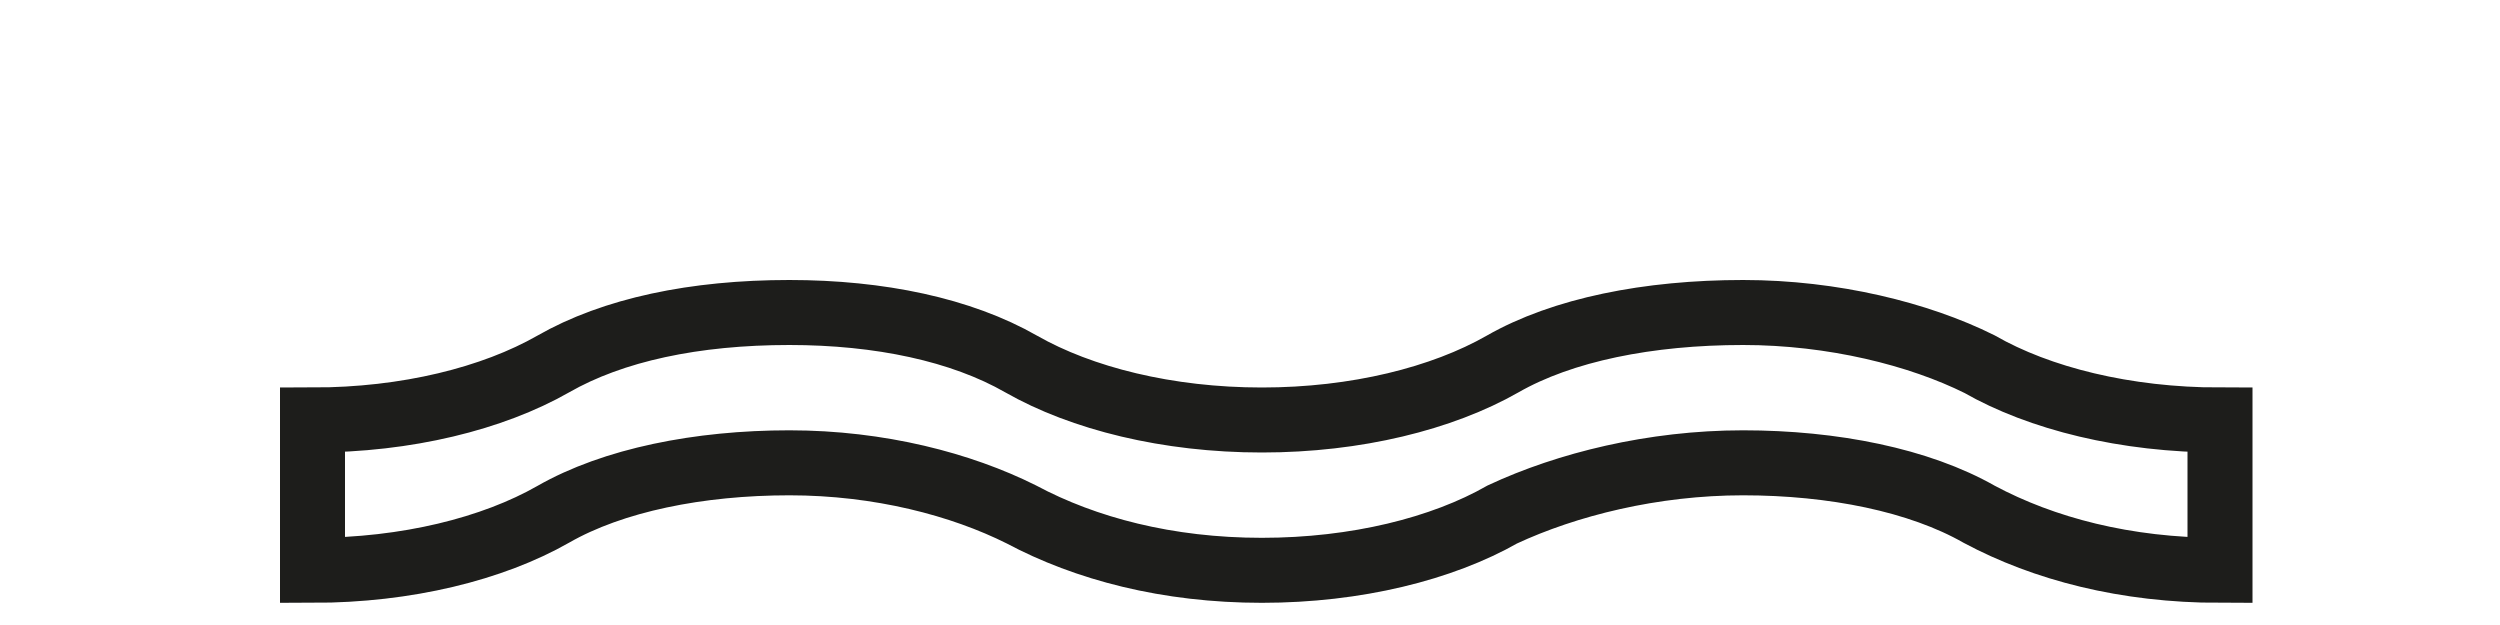 <?xml version="1.0" encoding="utf-8"?>
<svg xmlns="http://www.w3.org/2000/svg" fill="none" height="100%" overflow="visible" preserveAspectRatio="none" style="display: block;" viewBox="0 0 8 2" width="100%">
<path d="M7.104 1.825C6.801 1.825 6.54 1.756 6.334 1.646C6.141 1.536 5.866 1.481 5.578 1.481C5.289 1.481 5.014 1.55 4.808 1.646C4.615 1.756 4.34 1.825 4.038 1.825C3.736 1.825 3.474 1.756 3.268 1.646C3.076 1.55 2.815 1.481 2.526 1.481C2.237 1.481 1.962 1.536 1.77 1.646C1.577 1.756 1.302 1.825 1 1.825V1.344C1.302 1.344 1.577 1.275 1.77 1.165C1.962 1.055 2.223 1 2.526 1C2.815 1 3.076 1.055 3.268 1.165C3.461 1.275 3.736 1.344 4.038 1.344C4.34 1.344 4.615 1.275 4.808 1.165C5 1.055 5.275 1 5.578 1C5.866 1 6.141 1.069 6.334 1.165C6.526 1.275 6.801 1.344 7.104 1.344V1.825Z" id="Vector" stroke="#1D1D1B" stroke-miterlimit="3.864" stroke-width="0.208"/>
</svg>